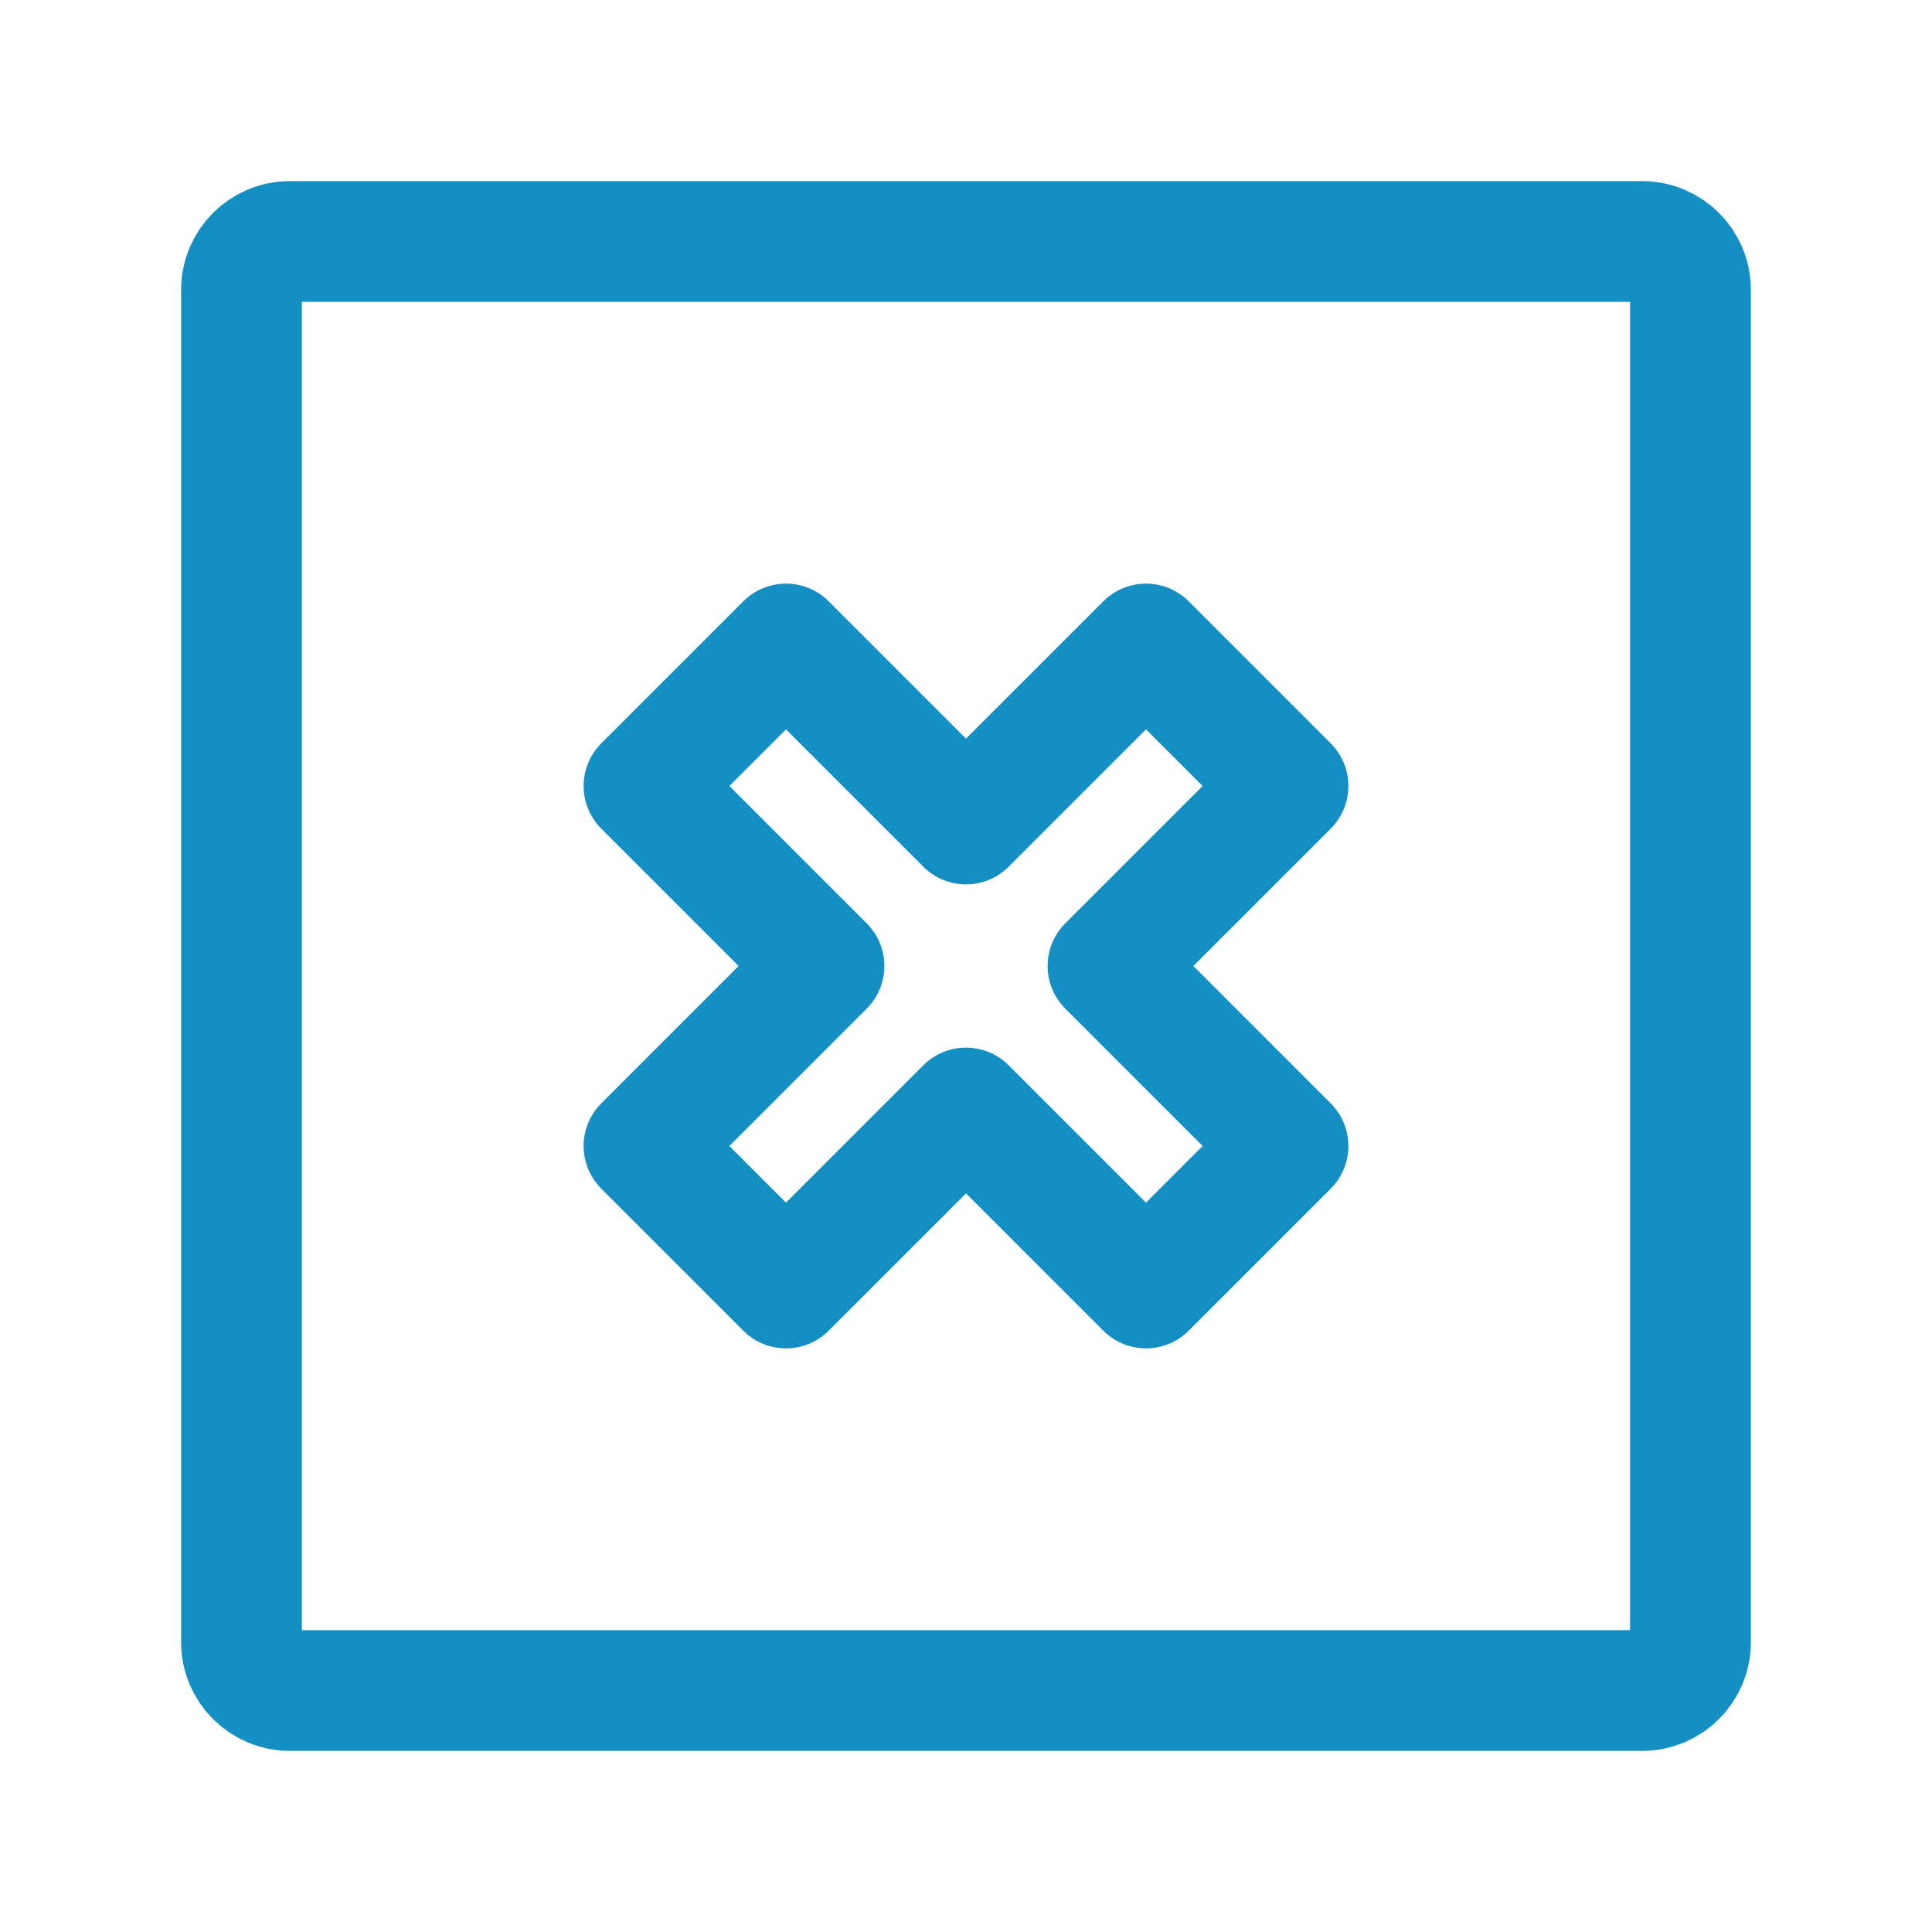 <?xml version="1.0" encoding="UTF-8"?>
<svg width="24px" height="24px" stroke-width="1.5" viewBox="0 0 24 24" fill="none" xmlns="http://www.w3.org/2000/svg" color="#138fc3">
  <path d="M8 9.764L9.764 8L12 10.236L14.236 8L16 9.764L13.764 12L16 14.236L14.236 16L12 13.764L9.764 16L8 14.236L10.236 12L8 9.764Z" stroke="#138fc3" stroke-width="1.5" stroke-linecap="round" stroke-linejoin="round"></path>
  <path d="M21 3.6V20.4C21 20.731 20.731 21 20.4 21H3.6C3.269 21 3 20.731 3 20.4V3.6C3 3.269 3.269 3 3.6 3H20.4C20.731 3 21 3.269 21 3.6Z" stroke="#138fc3" stroke-width="1.5" stroke-linecap="round" stroke-linejoin="round"></path>
</svg>
